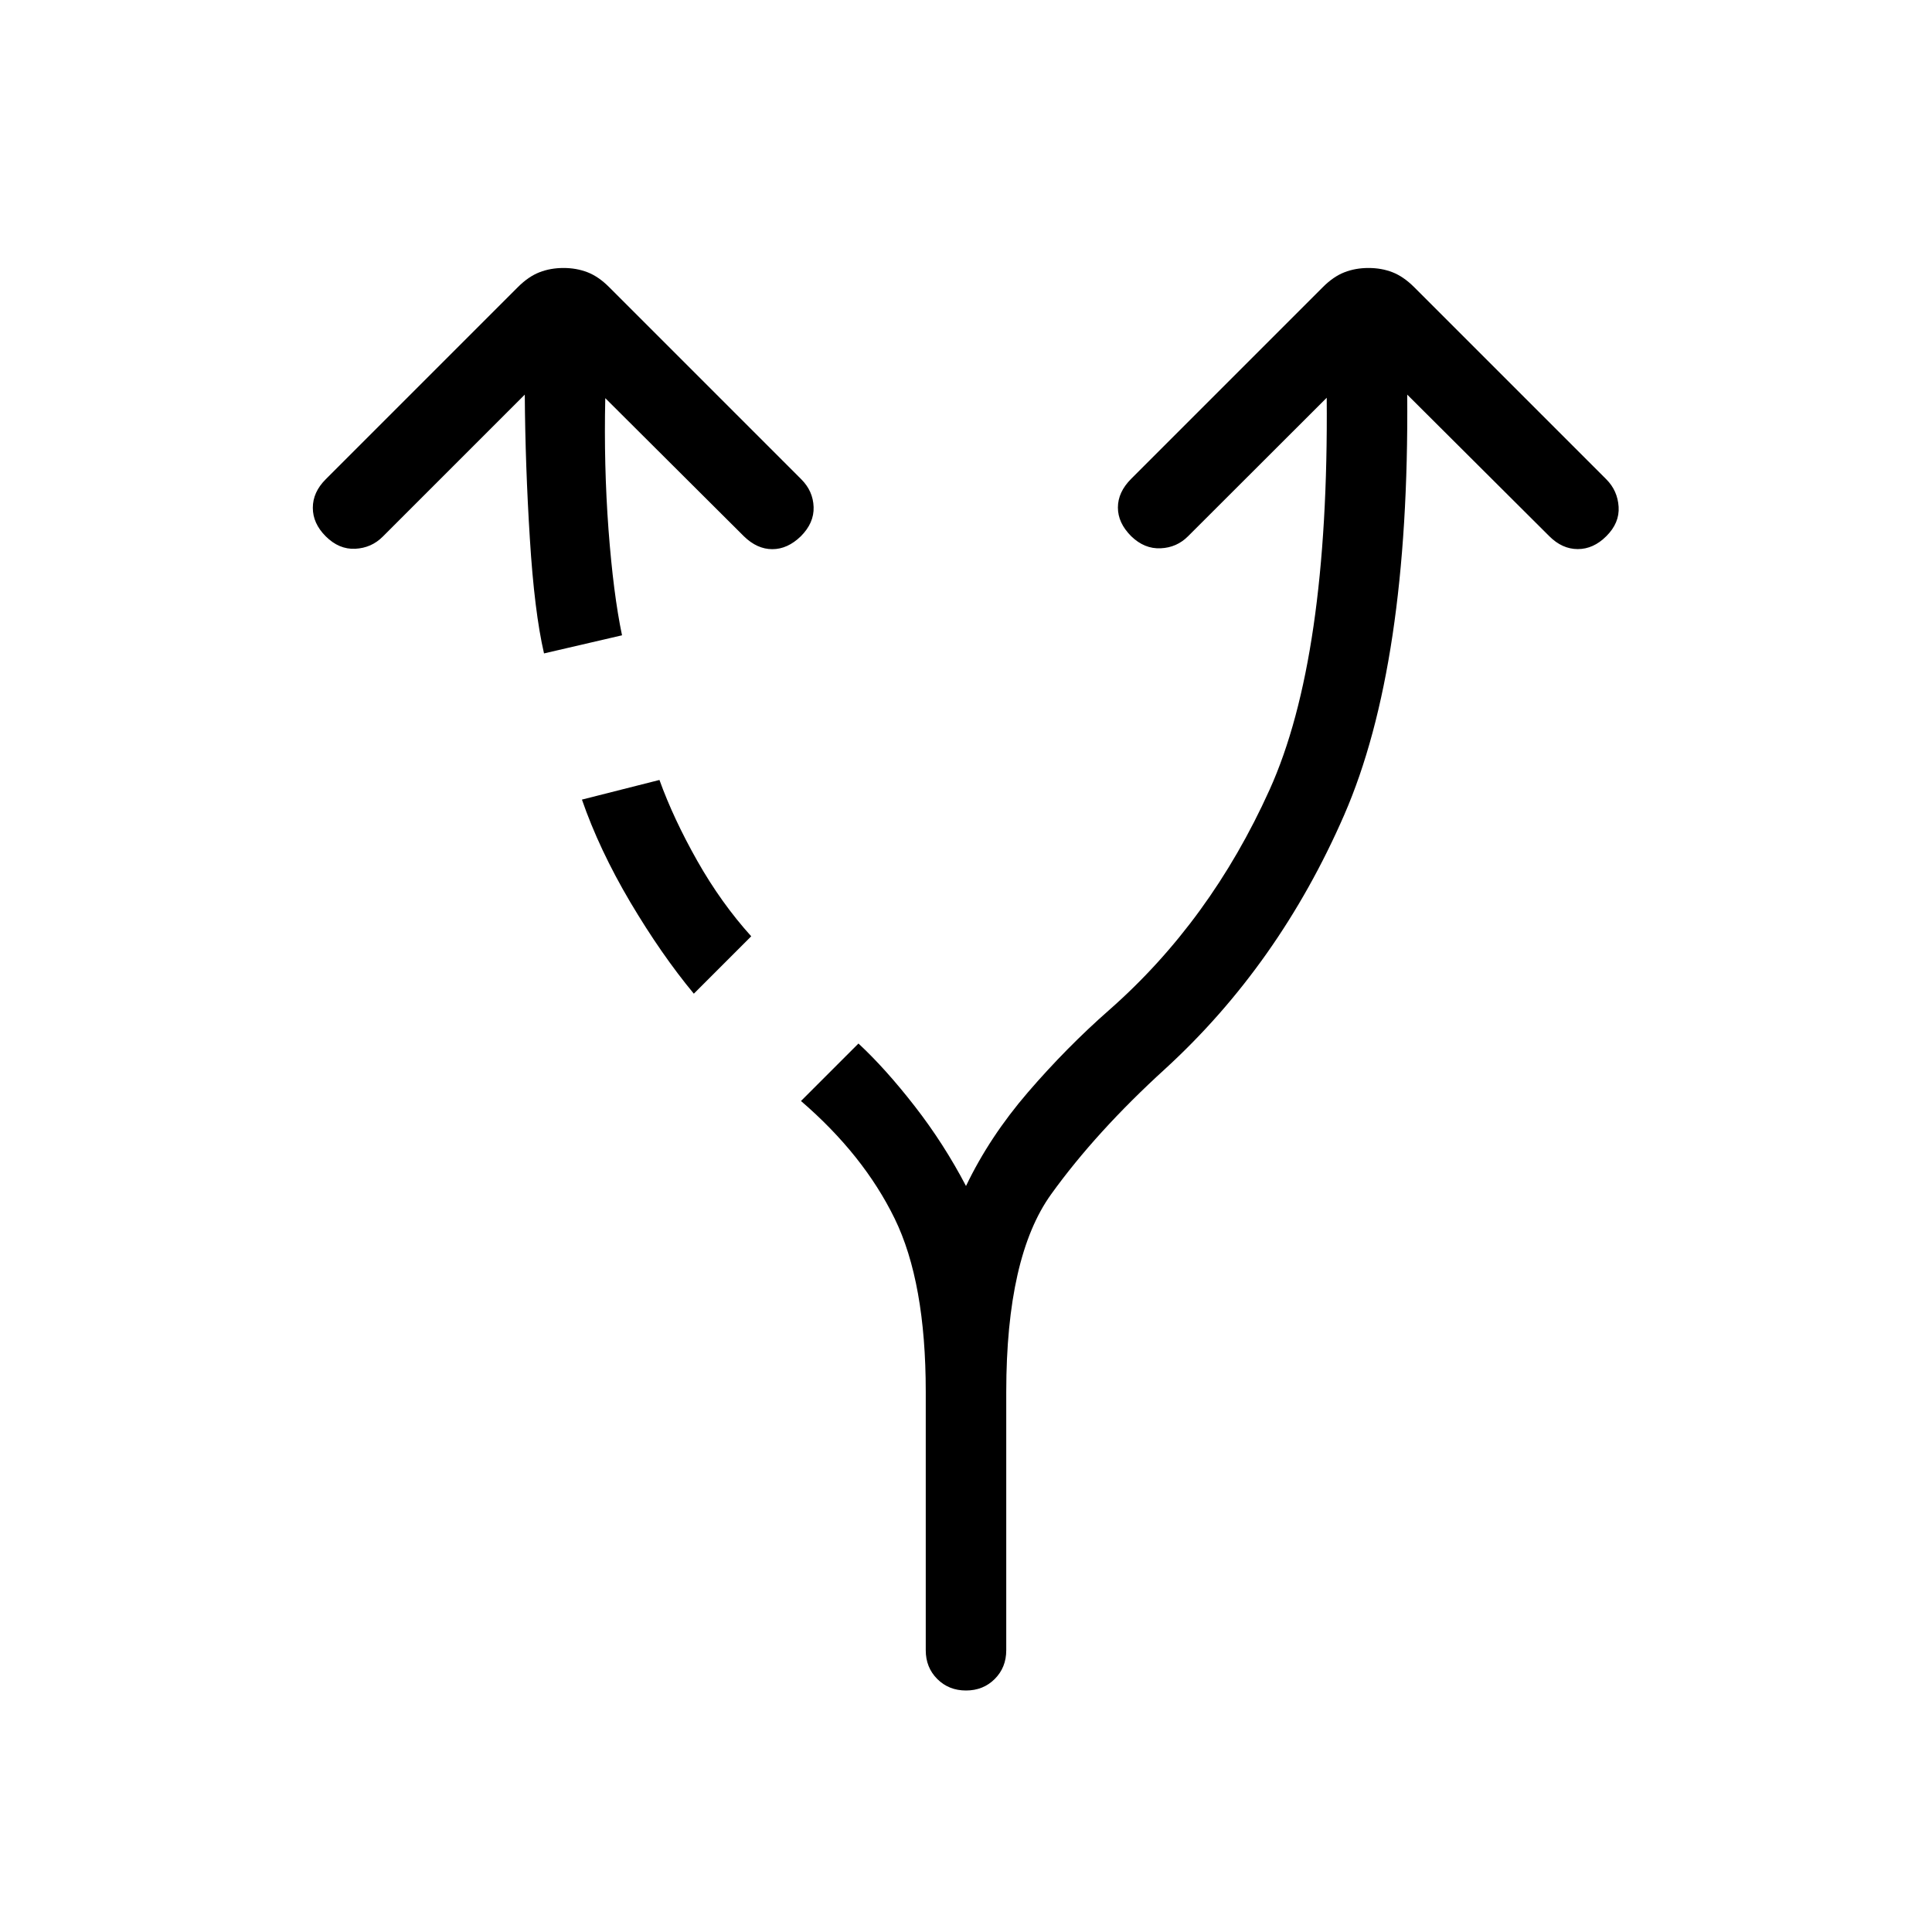 <?xml version="1.0" encoding="UTF-8"?> <svg xmlns="http://www.w3.org/2000/svg" width="1em" height="1em" viewBox="0 0 24 24"><path fill="currentColor" d="M11.5 20.5v-3.212q0-1.361-.387-2.152q-.386-.79-1.163-1.459l.714-.714q.338.314.7.78t.636.99q.292-.61.77-1.165t1.007-1.02q1.258-1.106 1.994-2.737q.737-1.63.71-4.87l-1.722 1.72q-.14.141-.34.15q-.202.01-.367-.15q-.165-.165-.165-.356q0-.192.165-.357l2.383-2.383q.13-.13.267-.183q.136-.053.298-.053t.298.053t.267.183l2.389 2.389q.14.14.153.341t-.153.366q-.16.16-.354.16t-.354-.16l-1.765-1.759q.027 3.363-.783 5.222t-2.225 3.155q-.858.782-1.415 1.556t-.558 2.453V20.5q0 .214-.143.357T12 21t-.357-.143t-.143-.357M6.758 8.117q-.12-.519-.176-1.427q-.057-.907-.063-1.788L4.754 6.667q-.14.14-.341.15q-.202.01-.367-.155q-.16-.16-.16-.354t.16-.354l2.388-2.388q.131-.131.268-.184T7 3.329t.298.053t.268.184l2.388 2.388q.146.146.153.344t-.159.364q-.165.16-.354.16t-.353-.16L7.519 4.946q-.019.833.04 1.632q.06.799.168 1.314zm1.861 4.227q-.403-.486-.79-1.138q-.385-.652-.6-1.273l.963-.244q.174.482.47 1.005t.67.937z"></path></svg> 